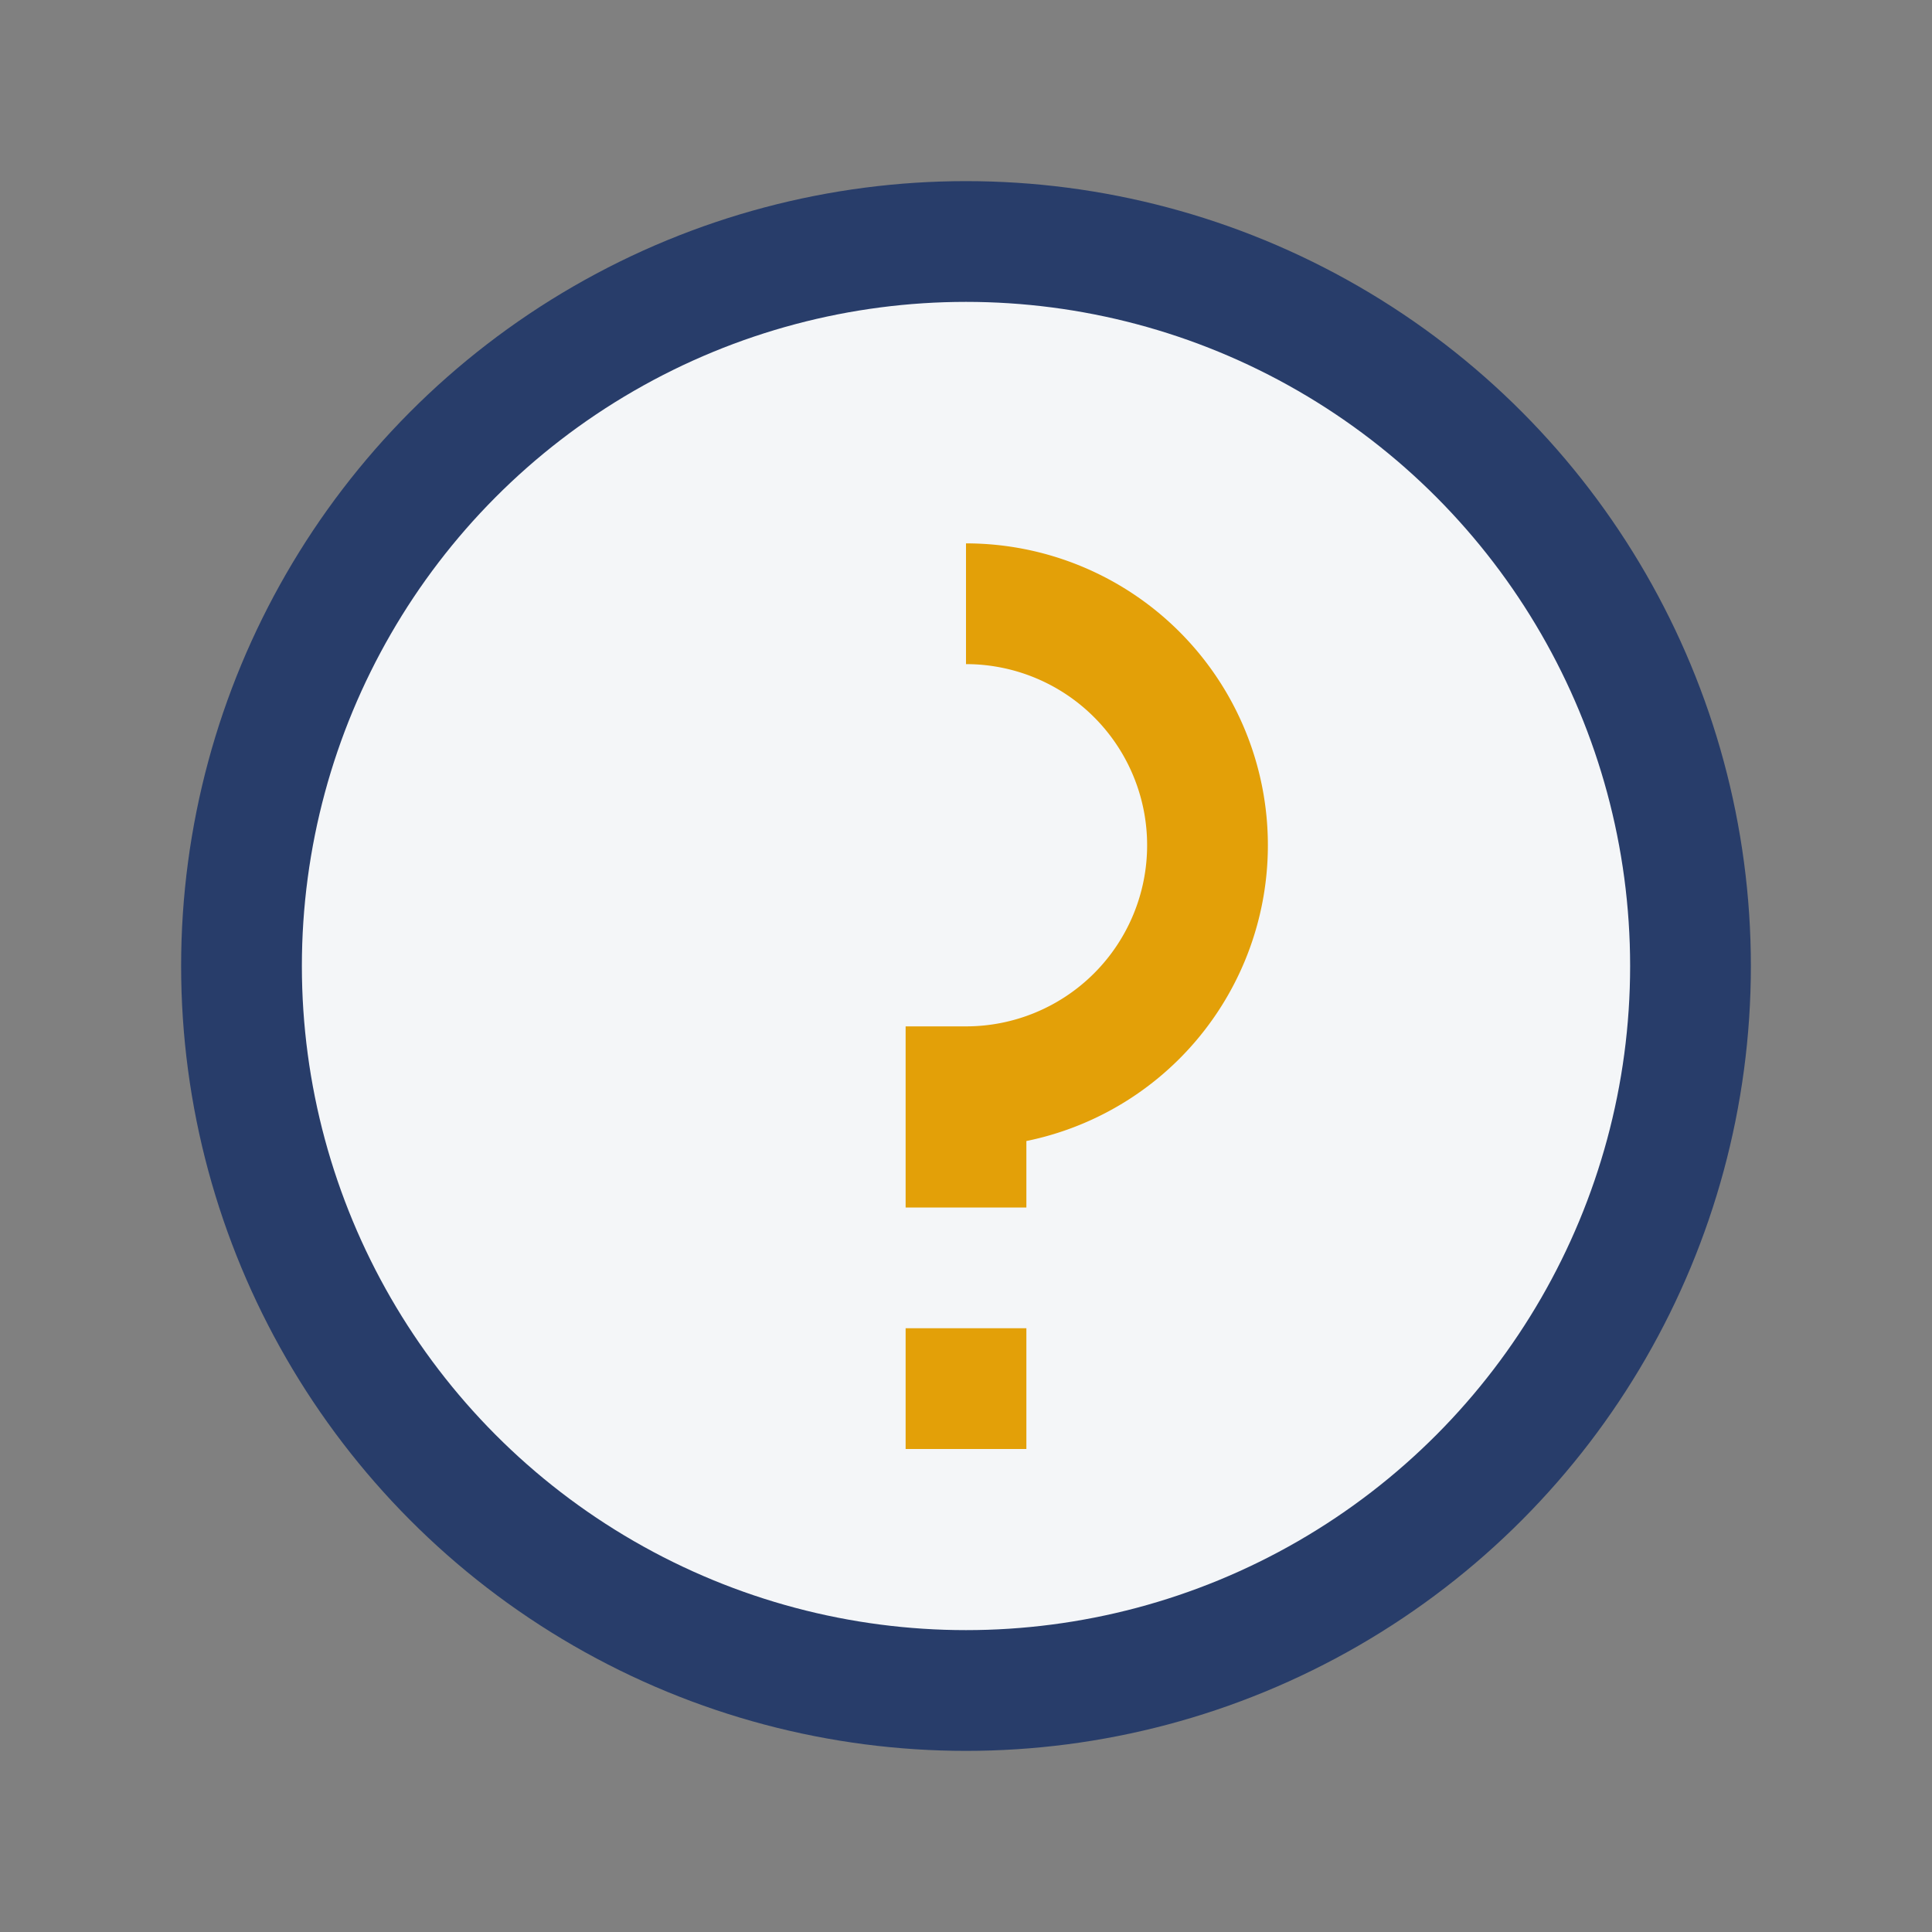 <?xml version="1.0" encoding="UTF-8"?>
<svg xmlns="http://www.w3.org/2000/svg" width="32" height="32" viewBox="0 0 32 32"><rect x="0" y="0" width="32" height="32" fill="#808080" stroke="none"/><circle cx="16" cy="16" r="12" fill="#F4F6F8" stroke="#283D6A" stroke-width="2"/><path d="M16 22v2M16 10a4 4 0 0 1 0 8v2" stroke="#E3A008" stroke-width="2" fill="none"/></svg>